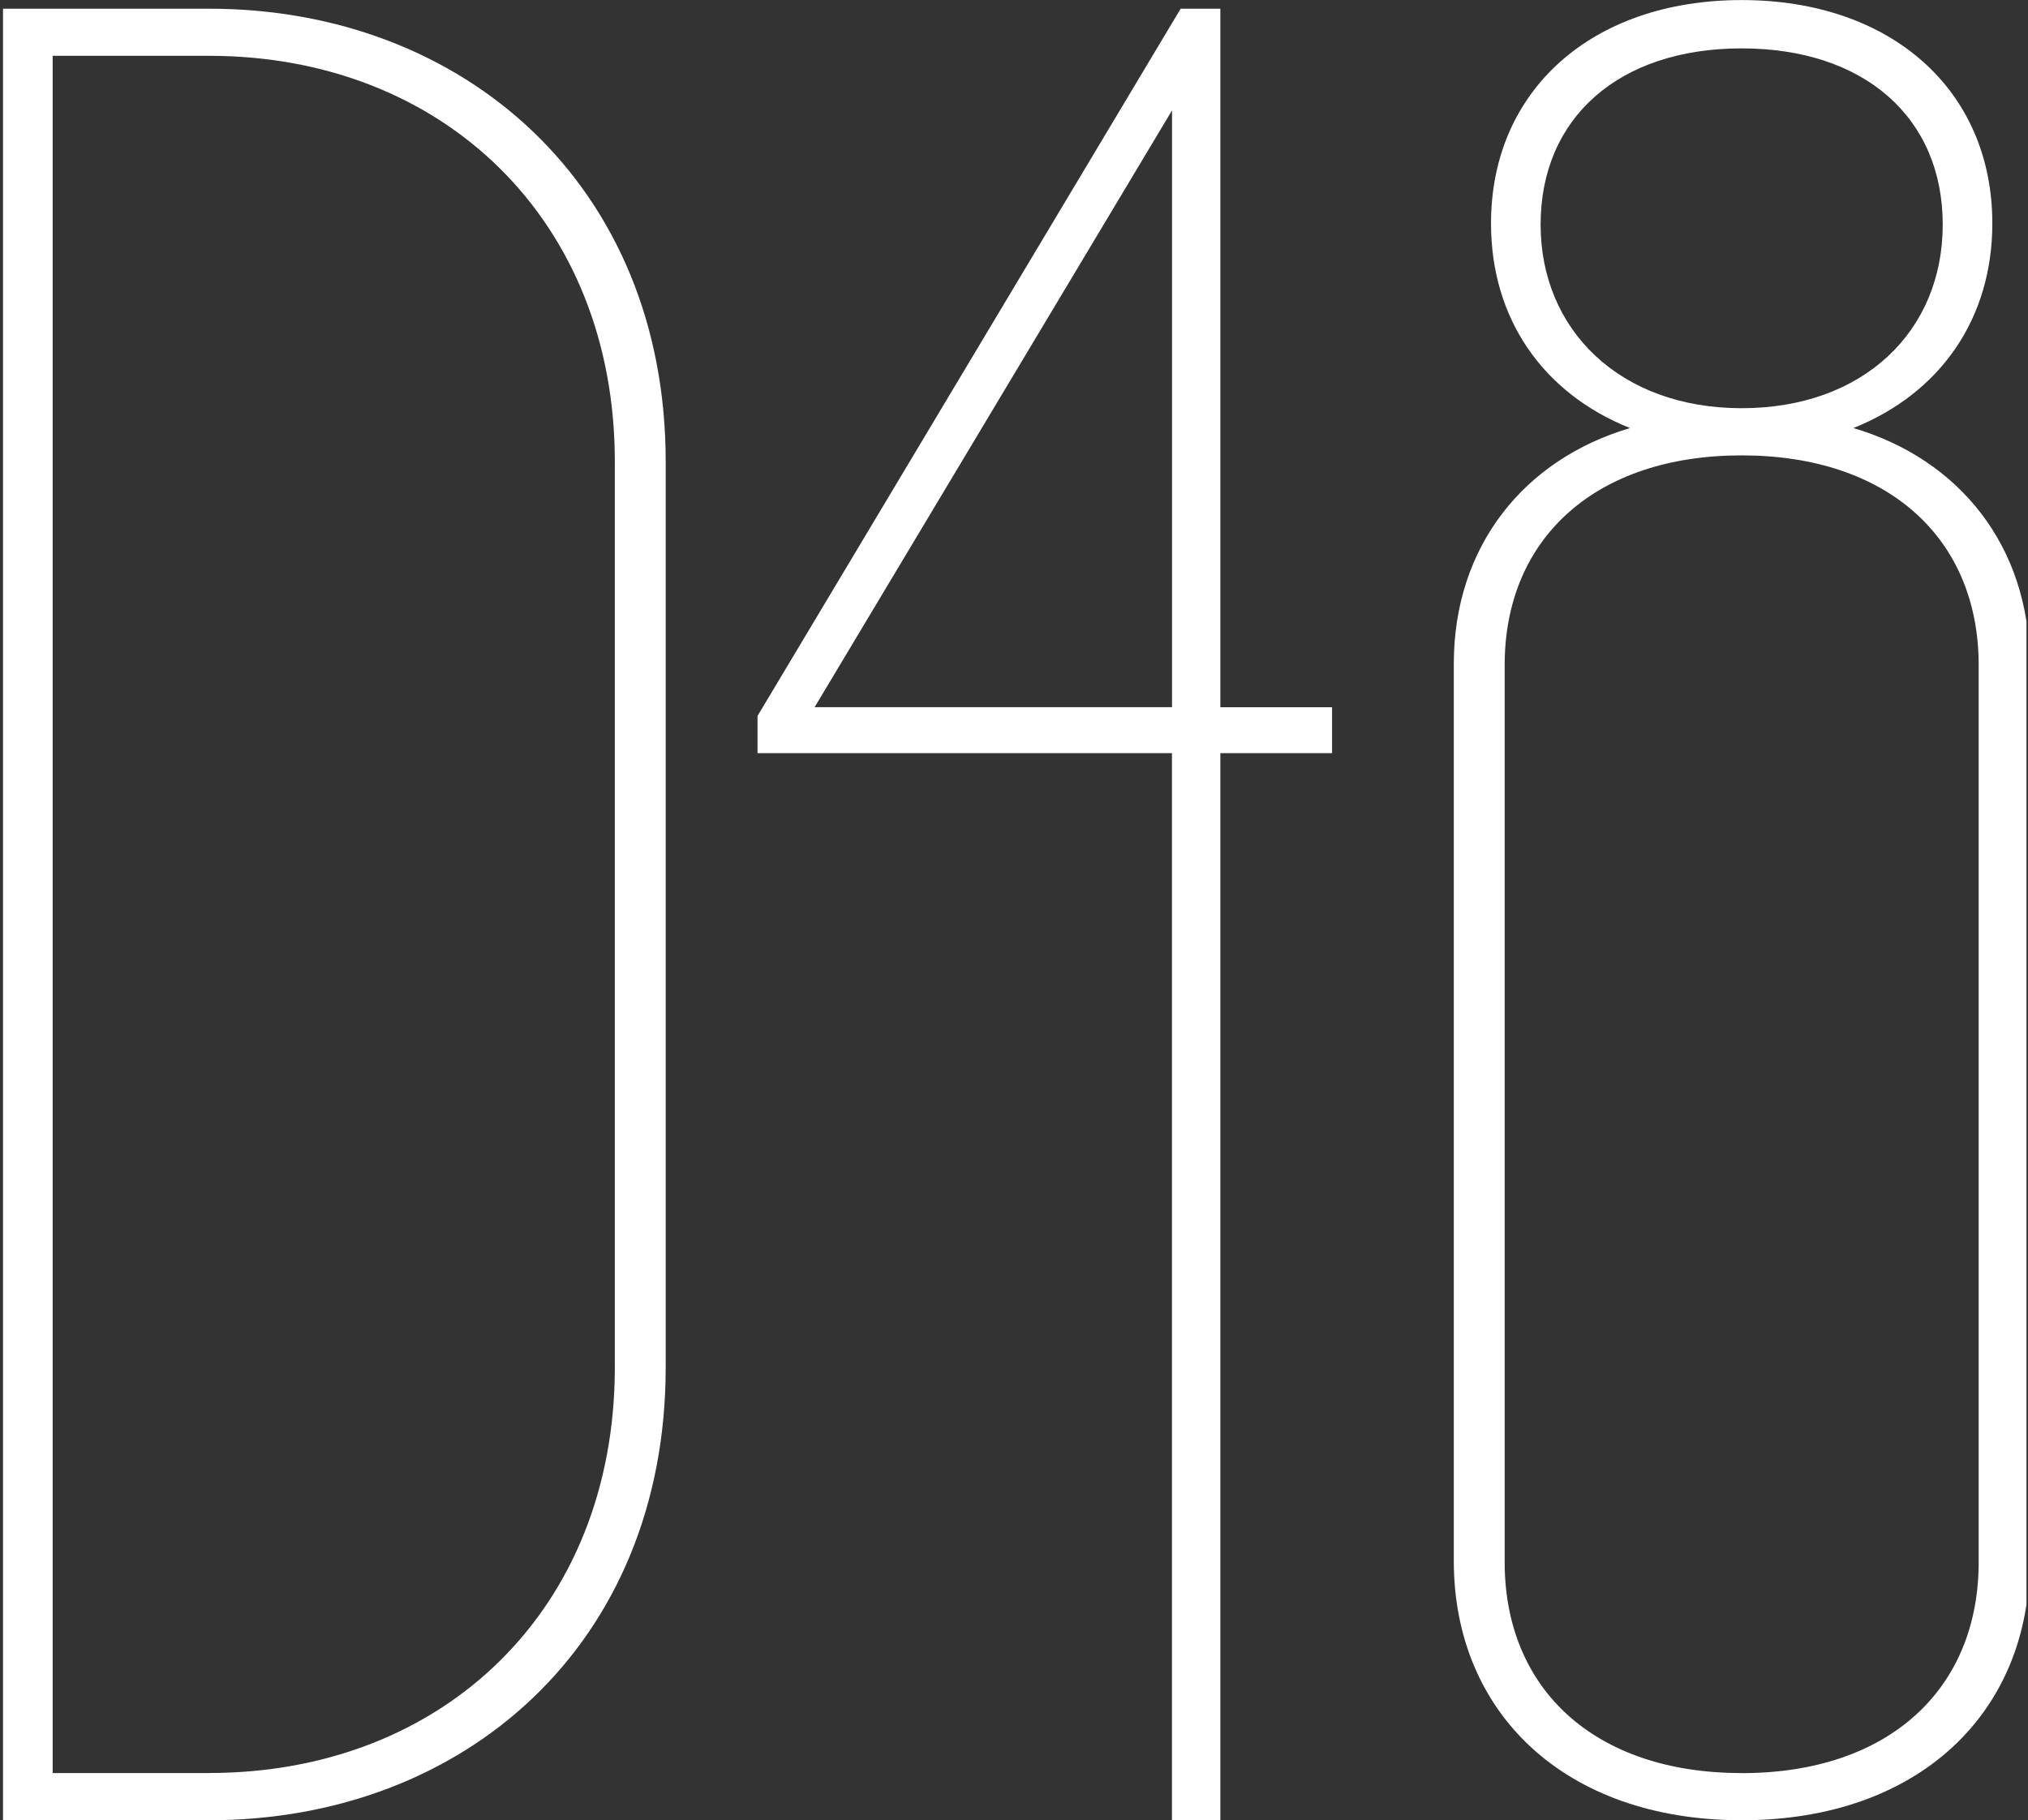 <?xml version="1.0" encoding="UTF-8" standalone="no"?>
<!DOCTYPE svg PUBLIC "-//W3C//DTD SVG 1.1//EN" "http://www.w3.org/Graphics/SVG/1.1/DTD/svg11.dtd">
<svg width="100%" height="100%" viewBox="0 0 303 272" version="1.1" xmlns="http://www.w3.org/2000/svg" xmlns:xlink="http://www.w3.org/1999/xlink" xml:space="preserve" xmlns:serif="http://www.serif.com/" style="fill-rule:evenodd;clip-rule:evenodd;stroke-linejoin:round;stroke-miterlimit:2;">
    <rect x="0" y="0" width="303" height="272" fill="#333333" stroke="none"/>
    <g transform="matrix(1,0,0,1,-0.45,-0.01)">
        <rect id="ArtBoard1" x="0.45" y="0.01" width="302.77" height="272" style="fill:none;"/>
        <clipPath id="_clip1">
            <rect id="ArtBoard11" serif:id="ArtBoard1" x="0.45" y="0.01" width="302.77" height="272"/>
        </clipPath>
        <g clip-path="url(#_clip1)">
            <g id="Ebene_1-2" transform="matrix(1,0,0,1,0.45,0.01)">
                <g>
                    <path d="M175.11,112.55L113.18,112.55L113.18,106.99L176.4,1.3L182.33,1.3L182.33,105.69L199.02,105.69L199.02,112.55L182.33,112.55L182.33,272.01L175.1,272.01L175.1,112.55L175.11,112.55ZM175.11,105.69L175.11,16.5L121.71,105.68L175.11,105.68L175.11,105.69Z" style="fill:white;fill-rule:nonzero;"/>
                    <path d="M99.46,68.97C99.46,27.81 69.42,1.3 31.23,1.3L0.45,1.3L0.45,272.01L31.23,272.01C69.43,272.01 99.46,245.68 99.46,204.33L99.46,68.97ZM31.23,264.96L7.87,264.96L7.87,8.34L31.23,8.34C66.27,8.34 91.86,33 91.86,68.97L91.86,204.32C91.86,240.48 66.27,264.95 31.23,264.95L31.23,264.96Z" style="fill:white;fill-rule:nonzero;"/>
                    <path d="M276.9,63.97C289.88,58.78 297.67,47.65 297.67,33.38C297.67,13.54 282.65,0.01 260.22,0.01C237.79,0.01 222.77,13.55 222.77,33.38C222.77,47.66 230.56,58.78 243.54,63.97C227.78,68.61 217.21,81.58 217.21,99.2L217.21,233.26C217.21,255.88 233.71,272.01 260.23,272.01C286.75,272.01 303.25,255.88 303.25,233.26L303.25,99.2C303.25,81.59 292.68,68.61 276.92,63.97L276.9,63.97ZM230.18,33.56C230.18,17.61 241.86,7.23 260.22,7.23C278.58,7.23 290.26,17.61 290.26,33.56C290.26,49.51 278.39,61 260.22,61C242.05,61 230.18,49.32 230.18,33.56ZM260.22,264.96C238.16,264.96 224.81,252.35 224.81,233.44L224.81,99.2C224.9,80.39 238.41,68.05 260.22,68.05C282.03,68.05 295.54,80.39 295.63,99.2L295.63,233.45C295.63,252.36 282.28,264.97 260.22,264.97L260.22,264.96Z" style="fill:white;fill-rule:nonzero;"/>
                </g>
            </g>
        </g>
    </g>
</svg>
